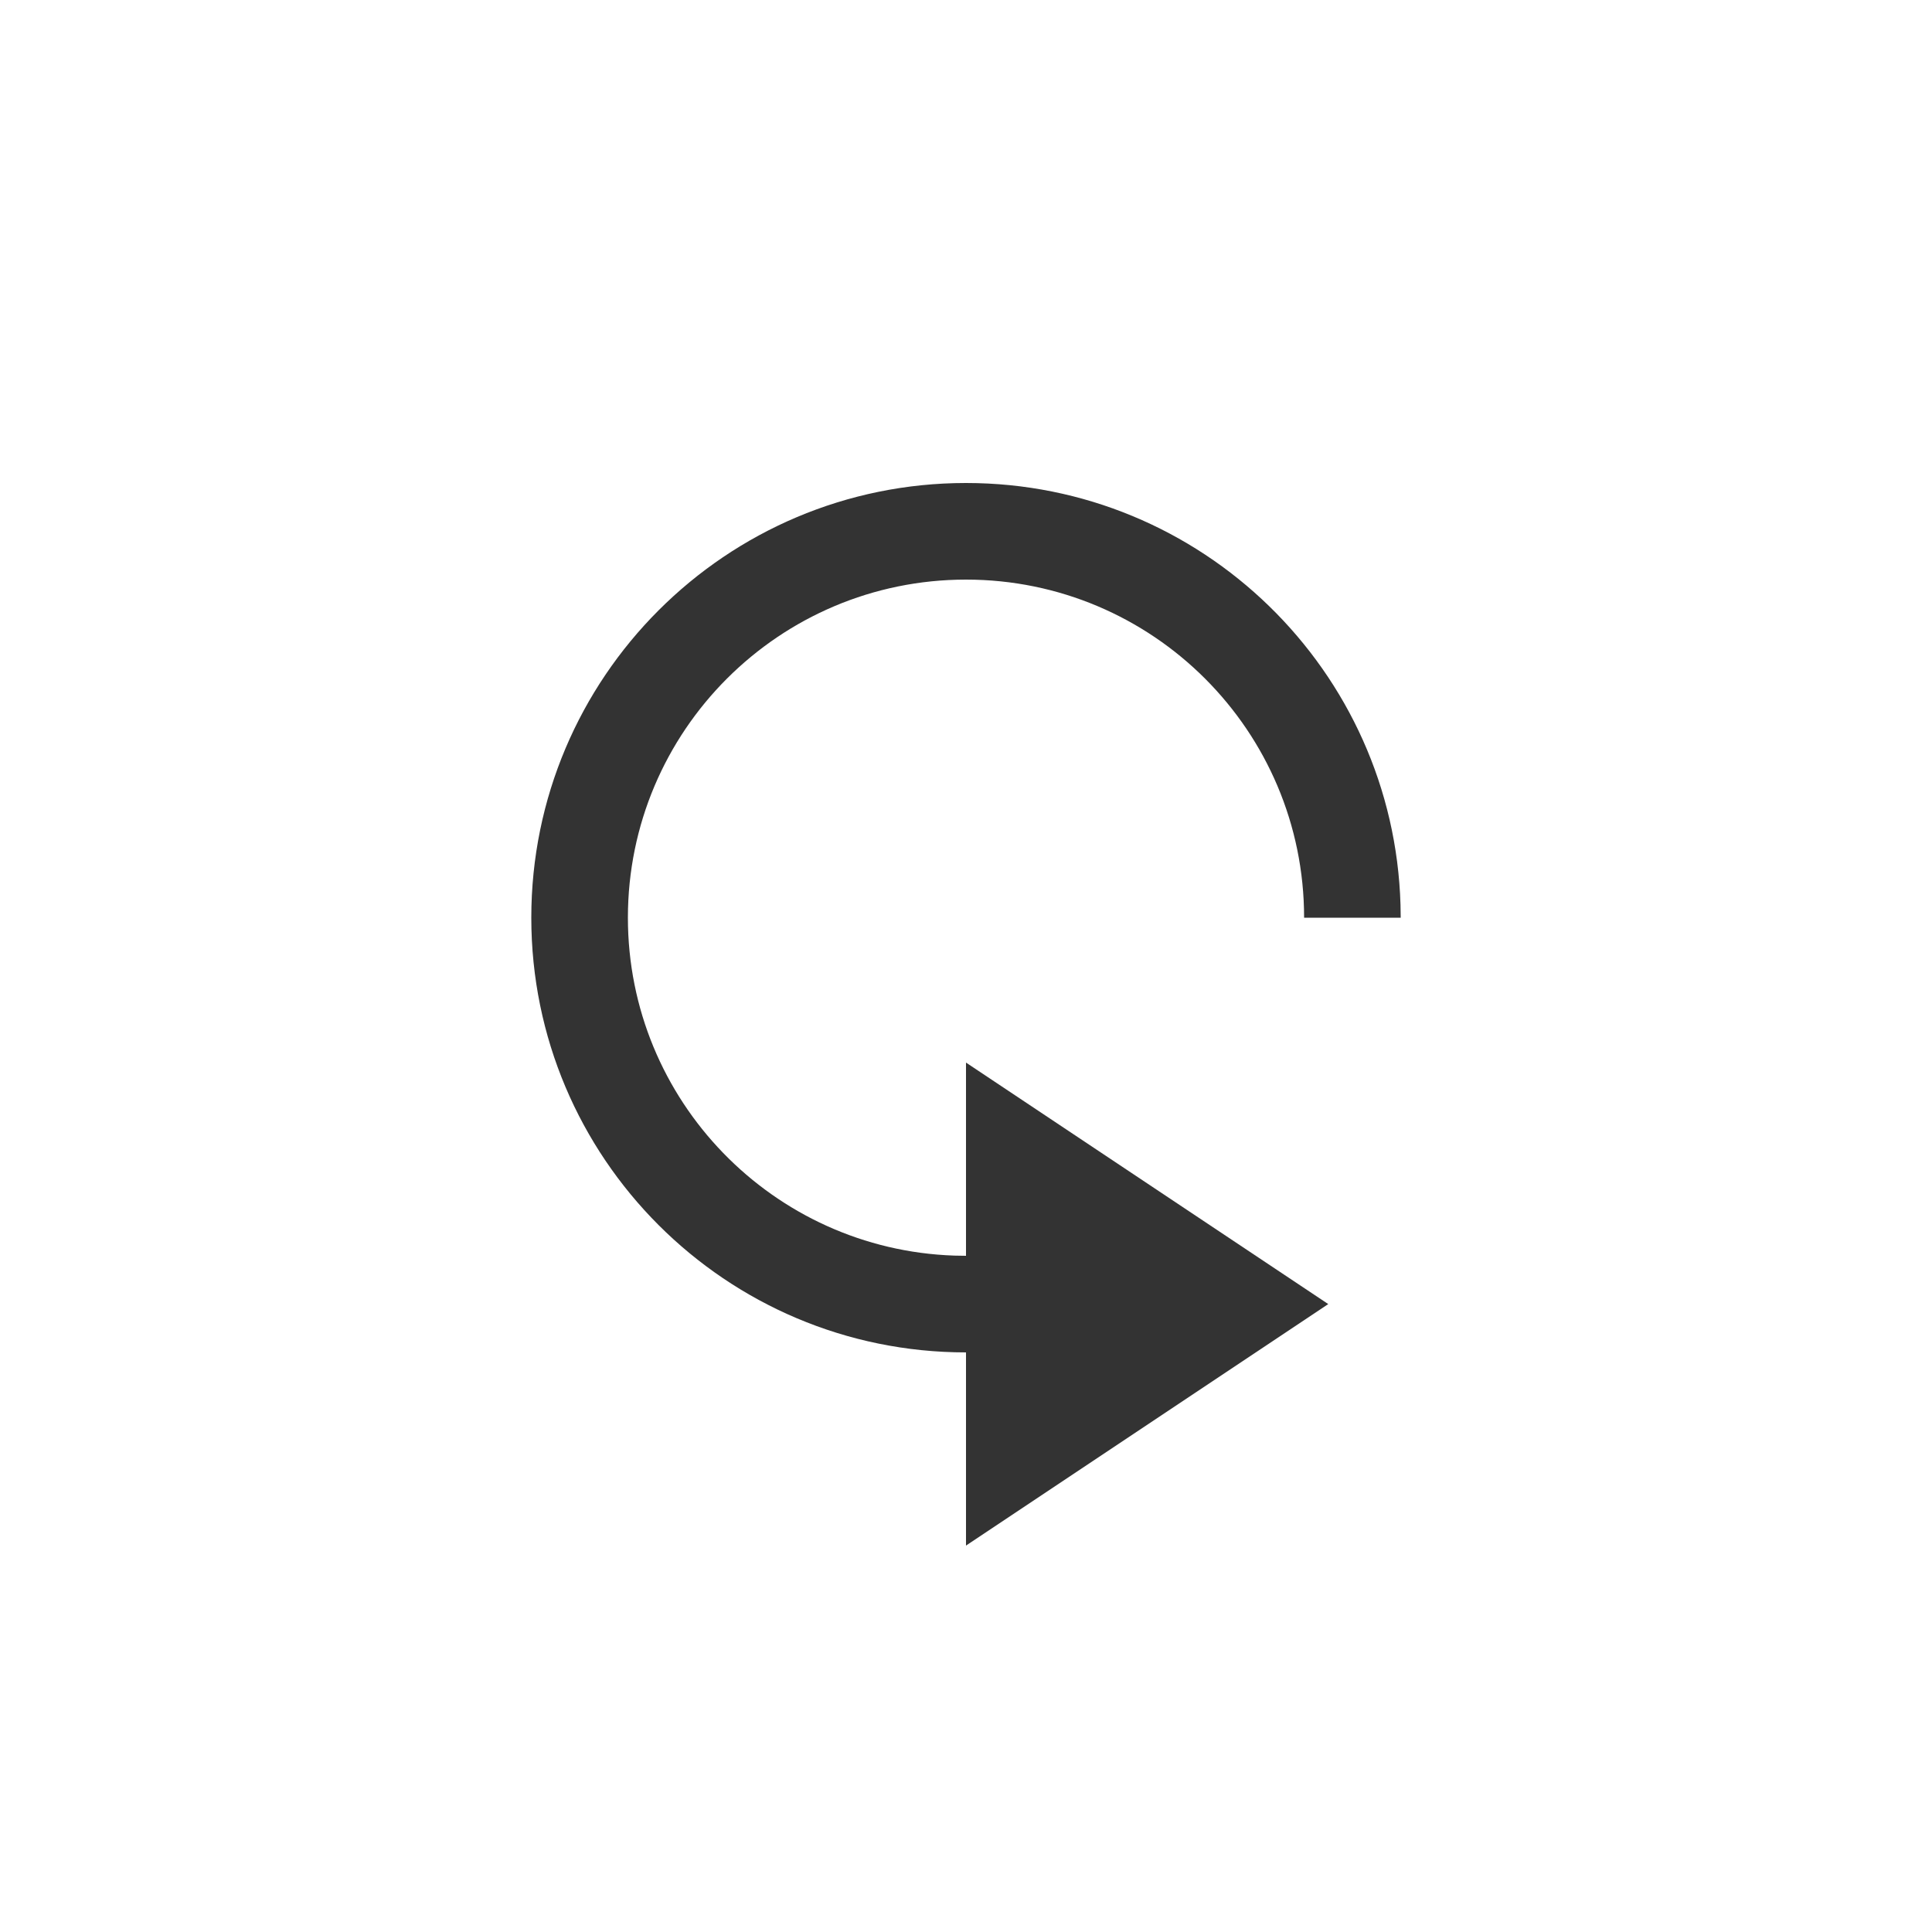 <svg xmlns="http://www.w3.org/2000/svg" width="40" height="40" viewBox="0 0 40 40">
  <g fill="#333" fill-rule="evenodd" transform="translate(12 11)">
    <path fill-rule="nonzero" d="M8,-1 C12.971,-1 17,3.029 17,8 C17,12.971 12.971,17 8,17 C3.118,17 -0.856,13.113 -0.996,8.265 L-1,8 L1,8 C1,11.866 4.134,15 8,15 C11.866,15 15,11.866 15,8 C15,4.215 11.995,1.131 8.241,1.004 L8,1 L8,-1 Z" transform="rotate(-180 8 8)"/>
    <polygon points="15.5 11 15.5 21 8 16" transform="matrix(-1 0 0 1 23.5 0)"/>
  </g>
</svg>
